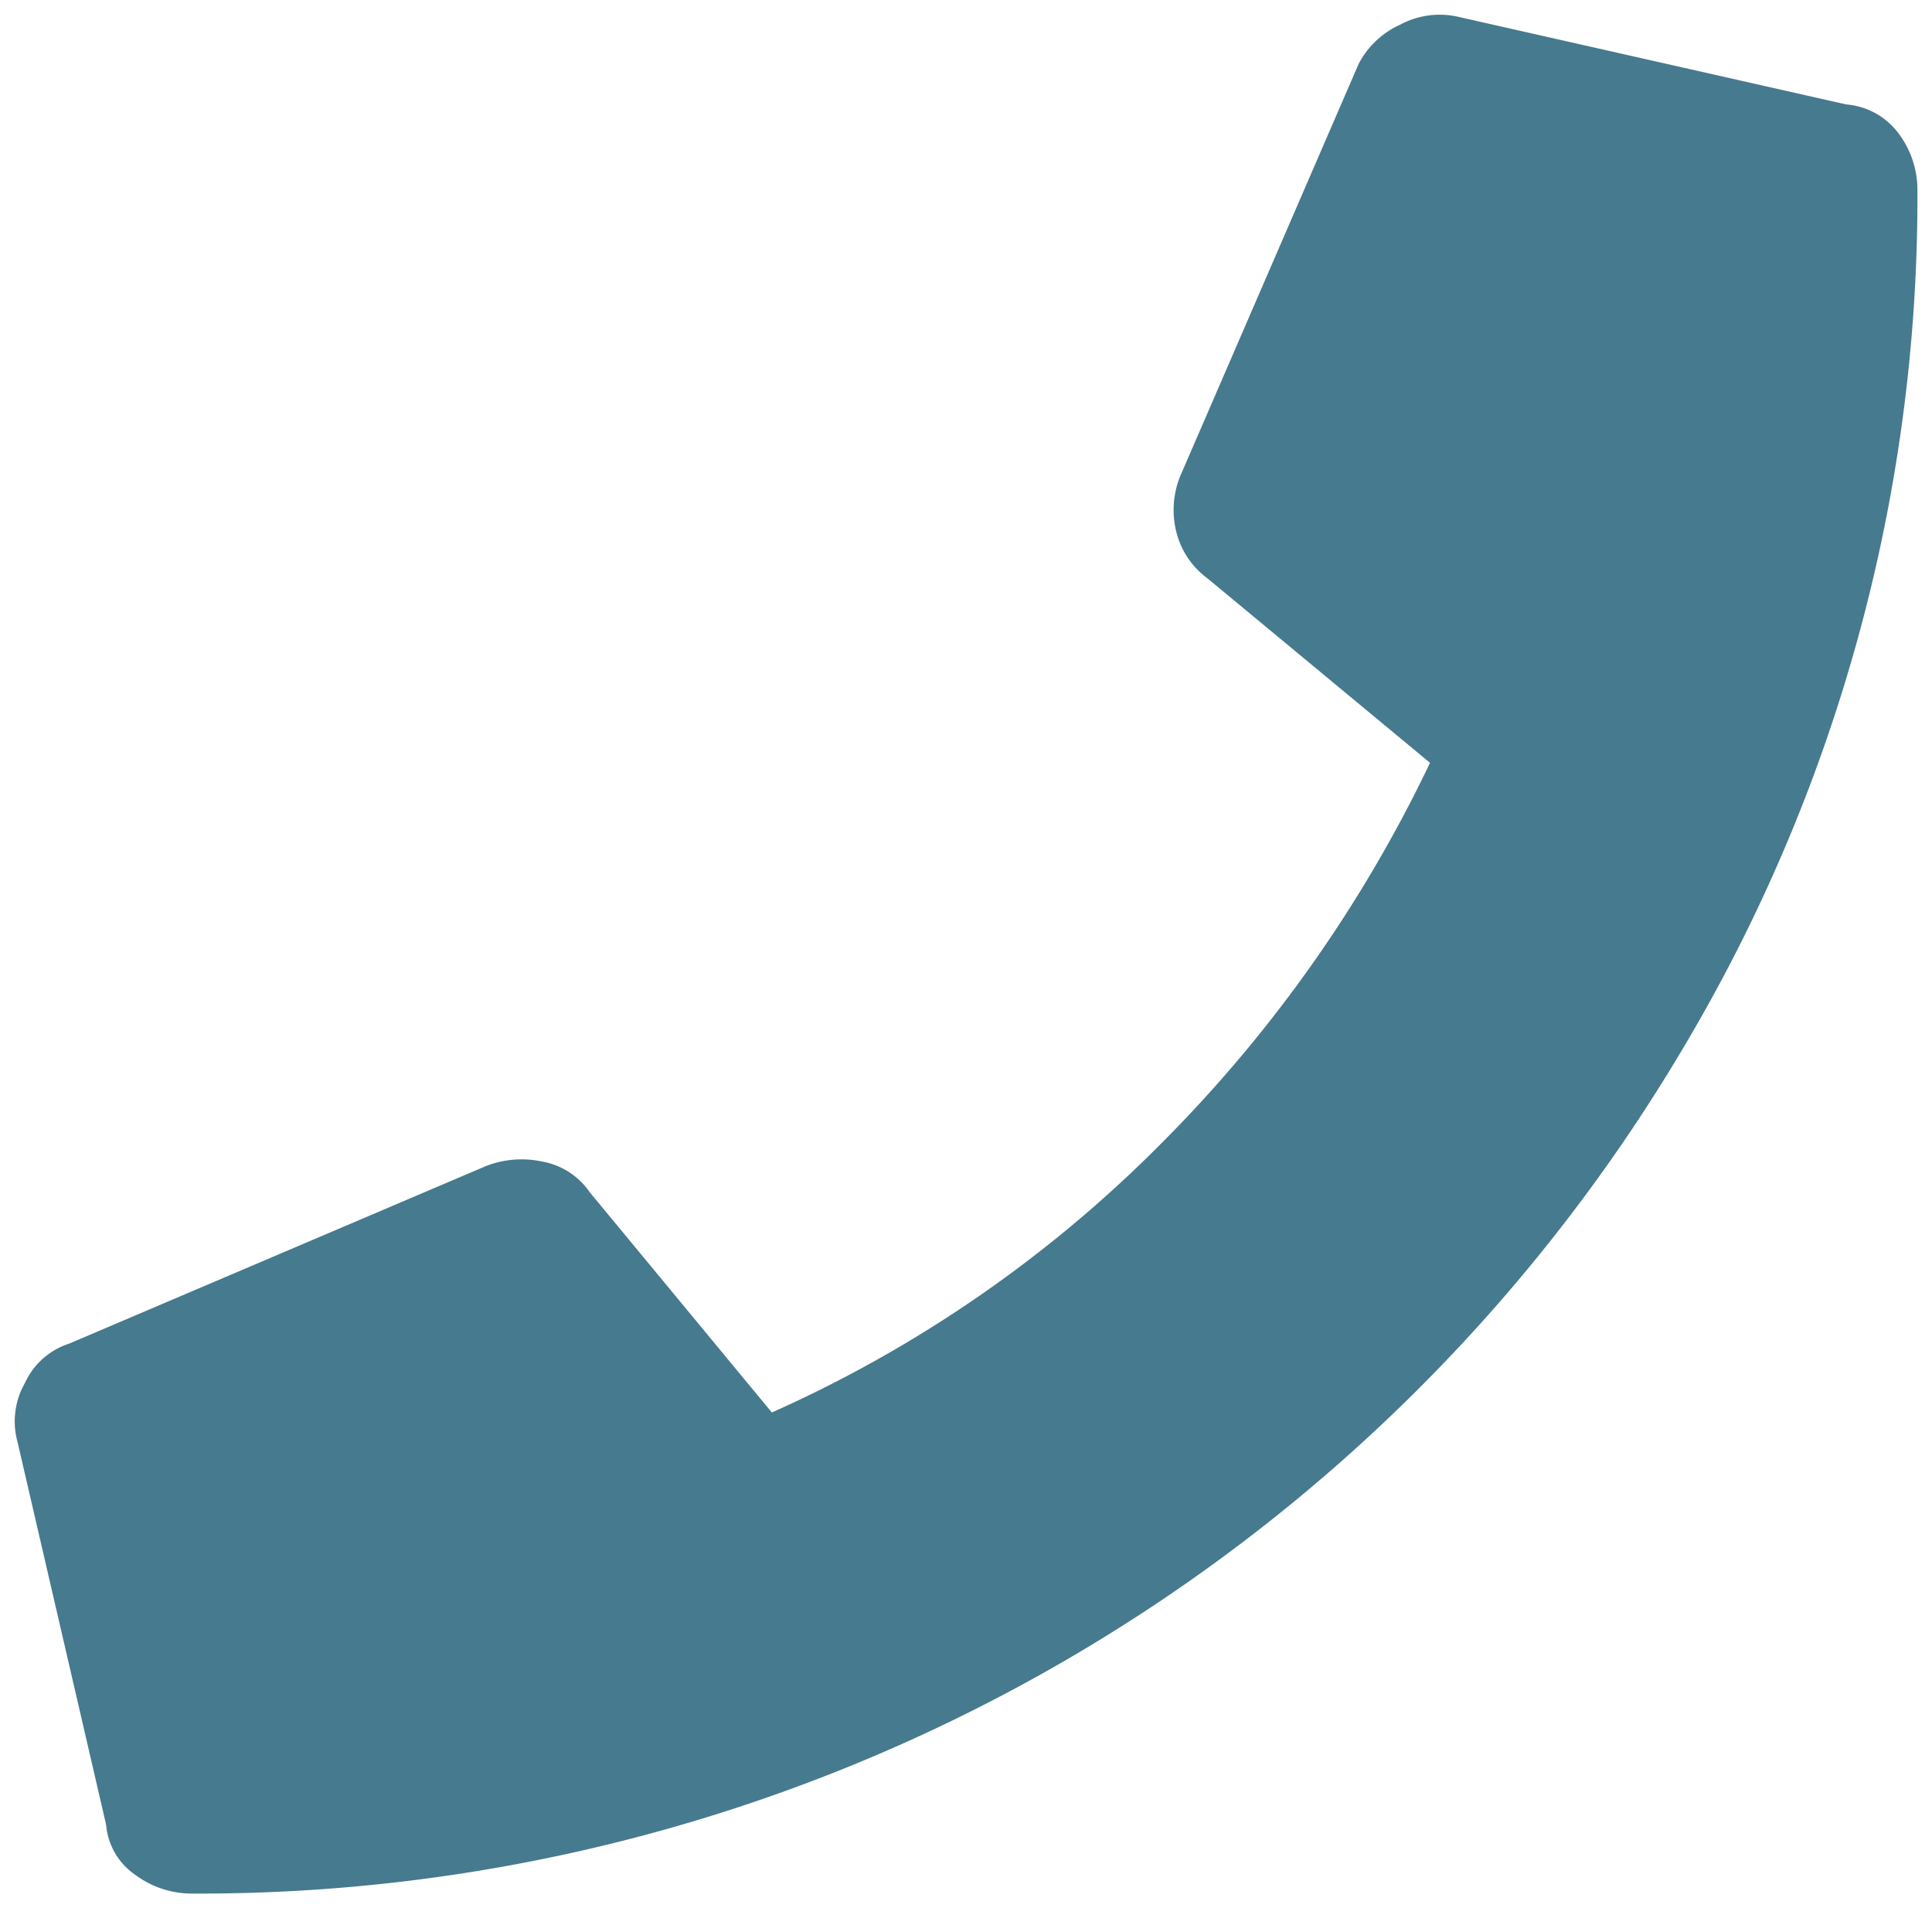 <svg xmlns="http://www.w3.org/2000/svg" width="66.368" height="65.547" viewBox="0 0 66.368 65.547">
  <path id="Pfad_1455" data-name="Pfad 1455" d="M536.549,208.649a2.489,2.489,0,0,1,1.817,1.015,3.212,3.212,0,0,1,.634,1.9,57.1,57.1,0,0,1-8.074,29.547,59.25,59.25,0,0,1-51.189,29,3.242,3.242,0,0,1-1.944-.634,2.323,2.323,0,0,1-1.015-1.733L473.736,254.6a2.657,2.657,0,0,1,.254-2.029,2.52,2.52,0,0,1,1.522-1.353l14.287-6.087a3.356,3.356,0,0,1,1.945-.169,2.519,2.519,0,0,1,1.648,1.057l6.256,7.566A44.15,44.15,0,0,0,513,244.367a47.27,47.27,0,0,0,9.257-13.1l-7.651-6.341a2.822,2.822,0,0,1-1.057-1.564,3.1,3.1,0,0,1,.127-1.944l6.129-14.161a3,3,0,0,1,1.438-1.353,2.862,2.862,0,0,1,2.029-.254Z" transform="translate(-473.133 -205.062)" fill="#467a8e" stroke="rgba(0,0,0,0)" stroke-width="1"/>
</svg>
